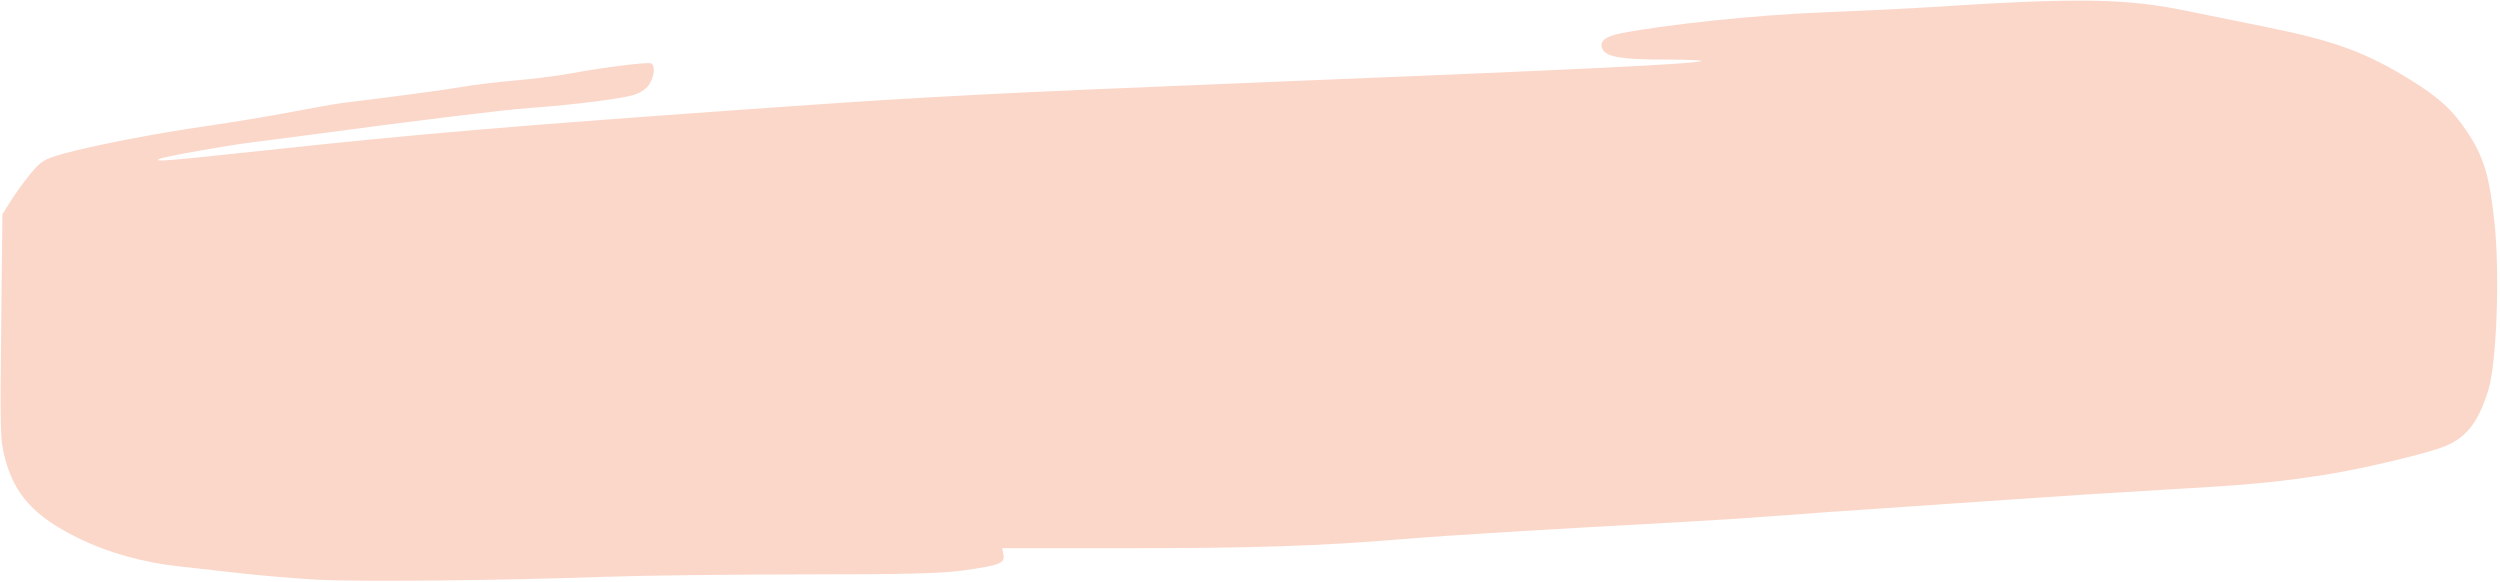 <?xml version="1.0" encoding="UTF-8" standalone="no"?><svg xmlns="http://www.w3.org/2000/svg" xmlns:xlink="http://www.w3.org/1999/xlink" fill="#000000" height="194.4" preserveAspectRatio="xMidYMid meet" version="1" viewBox="-0.2 -0.2 835.1 194.4" width="835.1" zoomAndPan="magnify"><g id="change1_1"><path d="m 770.32,40.627 c -12.781,-0.206 -29.23,0.546 -54.463,2.173 -7.441,0.48 -23.741,1.269 -36.223,1.753 -21.074,0.818 -51.41,3.985 -66.773,6.971 -5.35,1.04 -7.406,2.856 -6.066,5.36 1.361,2.543 6.492,3.399 20.395,3.404 7.161,0.003 12.819,0.205 12.575,0.45 -0.981,0.981 -39.041,2.824 -153.031,7.412 -79.887,3.215 -106.008,4.559 -153.185,7.881 -90.227,6.353 -121.305,8.973 -175.007,14.755 -31.424,3.383 -36.339,3.769 -33.689,2.648 2.009,-0.85 23.303,-4.617 31.507,-5.573 2.16,-0.252 9.82,-1.248 17.021,-2.214 37.757,-5.065 66.144,-8.539 75.065,-9.185 15.141,-1.097 31.607,-3.202 35.151,-4.493 2.422,-0.883 4.181,-2.233 5.019,-3.855 1.508,-2.916 1.672,-5.735 0.379,-6.534 -0.943,-0.583 -16.44,1.369 -27.893,3.513 -3.6,0.674 -11.416,1.646 -17.367,2.159 -5.951,0.513 -14.004,1.487 -17.893,2.163 -5.918,1.029 -21.884,3.174 -39.805,5.346 -2.16,0.262 -9.82,1.609 -17.021,2.993 -7.201,1.384 -20.163,3.535 -28.804,4.782 -17.526,2.527 -38.59,6.63 -48.288,9.404 -5.699,1.63 -6.792,2.308 -10.093,6.258 -2.036,2.436 -5.02,6.532 -6.632,9.102 l -2.931,4.673 -0.352,31.551 c -0.468,41.95 -0.43,43.588 1.166,49.777 3.153,12.234 9.732,19.5 24.117,26.639 10.163,5.043 22.093,8.389 34.652,9.719 4.599,0.487 13.86,1.516 20.581,2.286 6.721,0.77 17.915,1.706 24.876,2.08 14.063,0.756 60.741,0.299 95.577,-0.935 12.482,-0.442 42.616,-0.816 66.965,-0.824 35.027,-0.016 46.236,-0.299 53.68,-1.359 11.922,-1.696 13.663,-2.391 13.119,-5.233 l -0.412,-2.156 h 41.648 c 42.286,0 65.031,-0.754 92.529,-3.065 14.018,-1.179 47.163,-3.206 92.522,-5.66 9.841,-0.532 24.963,-1.519 33.605,-2.194 8.641,-0.674 22.192,-1.644 30.113,-2.154 7.921,-0.51 28.149,-1.896 44.952,-3.08 16.802,-1.184 41.155,-2.747 54.117,-3.475 26.667,-1.497 36.163,-2.387 52.371,-4.907 11.349,-1.765 31.496,-6.462 38.782,-9.043 8.095,-2.867 12.258,-7.94 15.778,-19.229 2.784,-8.929 3.889,-38.708 2.073,-55.862 -1.647,-15.559 -3.543,-21.918 -9.02,-30.245 -4.784,-7.274 -9.396,-11.535 -18.809,-17.382 -15.028,-9.335 -25.648,-13.235 -48.443,-17.794 -8.401,-1.68 -19.958,-4.031 -25.682,-5.226 -10.559,-2.204 -19.672,-3.368 -32.452,-3.573 z" fill="#fbd7c9" transform="translate(-71.655 -40.594)"/></g></svg>